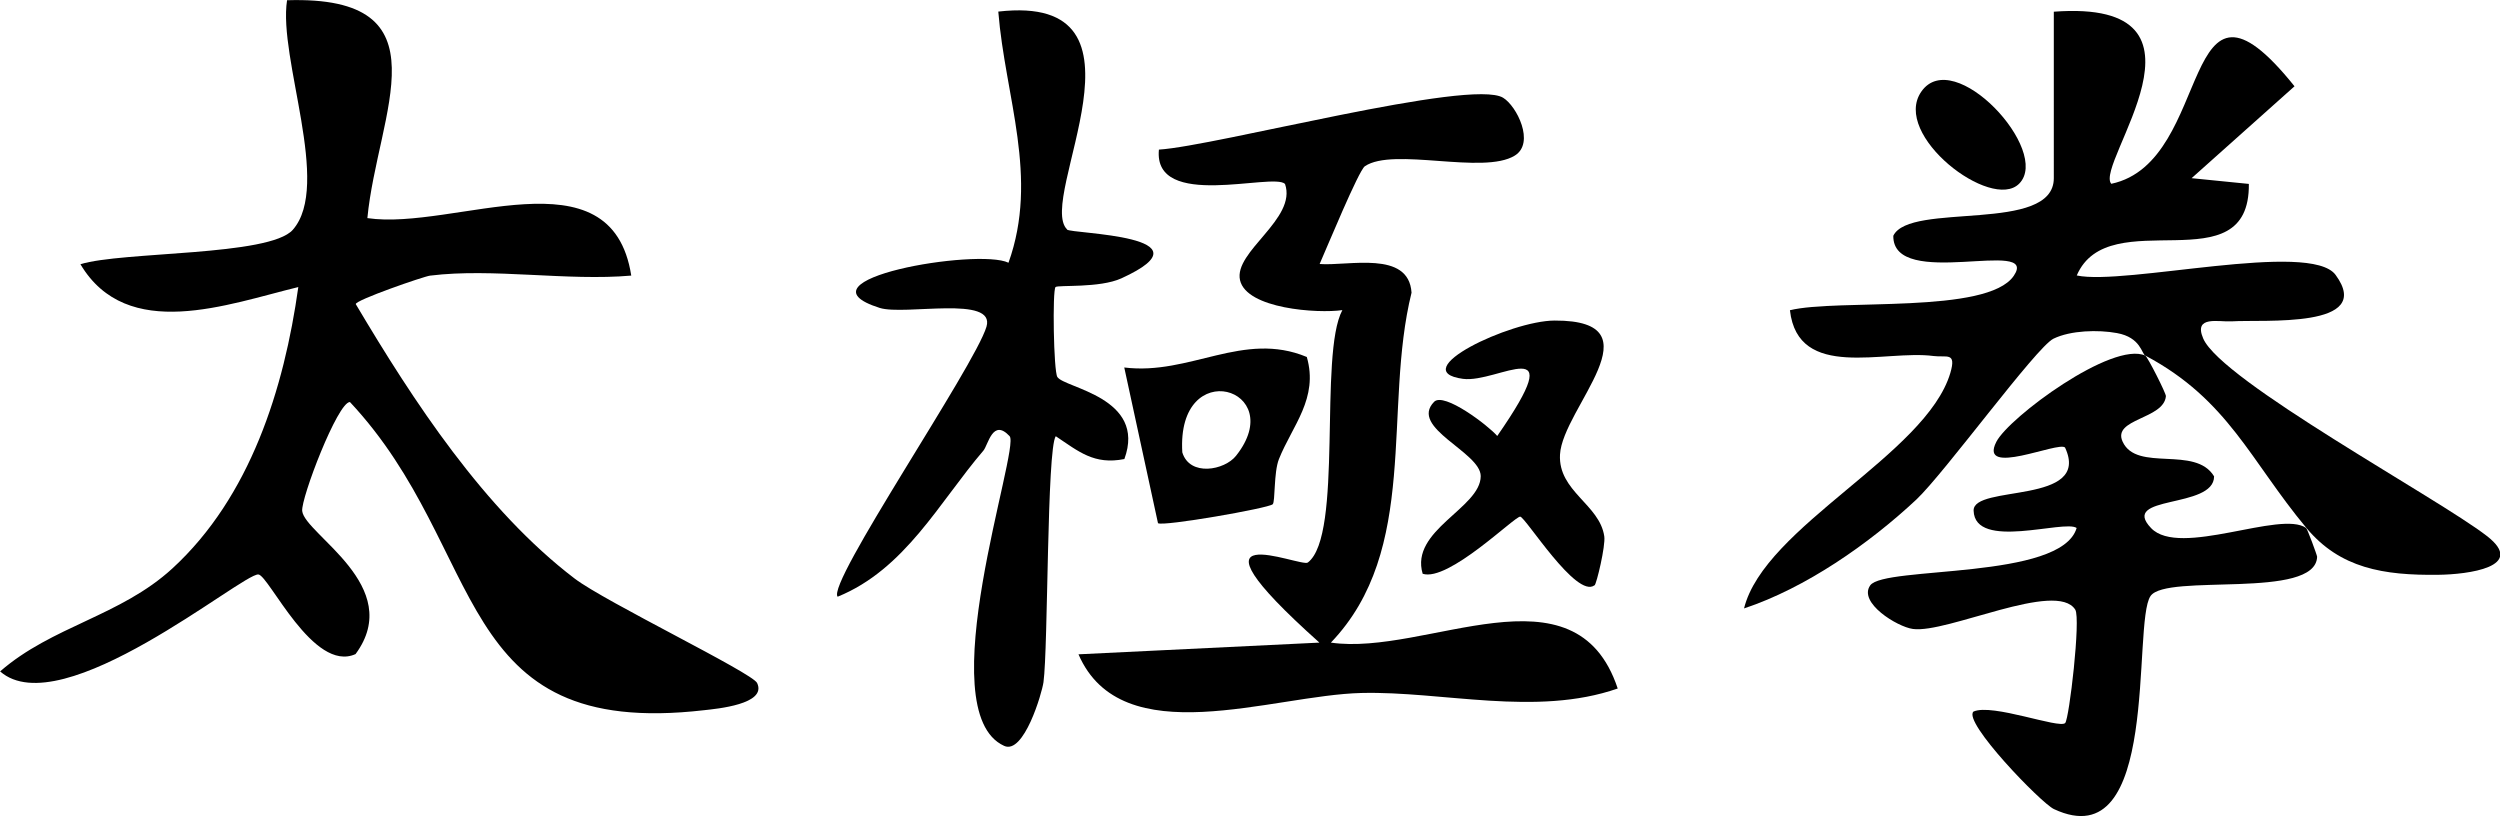 <?xml version="1.0" encoding="UTF-8"?>
<svg id="Livello_2" data-name="Livello 2" xmlns="http://www.w3.org/2000/svg" viewBox="0 0 217.9 71.13">
  <g id="Livello_1-2" data-name="Livello 1">
    <path d="M37.5,24.02c-.57.07-6.59,2.16-6.49,2.49,5.01,8.44,11.2,17.92,19.08,23.92,2.65,2.02,15.48,8.21,15.9,9.1.89,1.86-3.56,2.25-4.61,2.37-22.18,2.57-18.74-13.89-30.88-26.86-1.07,0-4.28,8.4-4.16,9.5.22,2.03,9.01,6.55,4.65,12.47-3.68,1.67-7.55-6.86-8.47-6.94-1.38-.12-17.16,13.14-22.51,8.45,4.53-3.95,10.49-4.82,15.02-8.98,6.78-6.23,9.73-15.65,10.97-24.52-6.14,1.49-14.92,4.85-18.99-1.99,3.64-1.13,16.47-.69,18.51-3,3.41-3.88-1.29-14.95-.5-20.01,14.13-.44,7.88,9.82,7,18.99,7.58,1.12,21.28-6.02,23,5.01-5.56.49-12.09-.67-17.5,0Z"/>
    <g>
      <path d="M93,20.01c.4.38,12.97.49,4.74,4.25-1.91.87-5.53.56-5.74.76-.28.27-.17,7.33.16,7.84.6.96,7.81,1.77,5.84,7.15-2.64.53-4-.67-5.98-1.99-.78,1.11-.66,18.41-1.07,21.44-.13.95-1.71,6.34-3.43,5.55-6.59-3,1.43-25.96.48-26.99-1.48-1.6-1.87.77-2.29,1.26-3.84,4.48-6.81,10.33-12.7,12.73-1.02-1.11,11.94-20.07,12.97-23.53.83-2.78-7.13-.96-9.3-1.64-7.75-2.45,8.55-5.24,11.22-3.94,2.67-7.45-.29-14.43-.89-21.89,14.47-1.66,3.26,16.35,6,18.99Z"/>
      <g>
        <path d="M115,23.01c2.51.2,7.79-1.23,8.03,2.5-2.51,10.12.74,22.39-7.03,30.5,8.31,1.21,21.31-7.11,25,4-7.11,2.48-15.27.22-22.33.39-7.8.18-20.9,5.34-24.67-3.37l21-1.02c-12.89-11.52-1.63-6.52-1.01-6.98,3.11-2.36.93-18.14,3.01-22-2.16.31-8.35-.11-8.92-2.61s4.99-5.34,3.92-8.39c-1.03-1.02-11.5,2.33-10.99-2.99,4.97-.31,27.19-6.23,30-4.52,1.19.72,2.8,3.94,1.02,5.04-2.75,1.7-10.58-.76-13.07.93-.54.37-3.3,7.07-3.95,8.54Z"/>
        <path d="M138.98,51.01c-1.57,1.22-6.03-5.96-6.48-5.98-.49-.02-6.26,5.7-8.5,4.98-1.13-3.8,5.05-5.72,5.06-8.51,0-2.1-6.28-4.22-4.06-6.48.86-.87,4.72,2.07,5.5,2.98,6.54-9.42.06-4.57-2.99-4.98-5.08-.69,4.13-5.07,7.99-5.08,9.22-.03.69,7.62.47,11.68-.17,3.21,3.46,4.34,3.86,7.13.12.82-.67,4.14-.85,4.28Z"/>
        <path d="M113.9,31.11c1.04,3.61-1.26,5.98-2.43,8.91-.46,1.16-.31,3.71-.54,3.93-.37.35-9.6,1.96-10,1.65l-2.94-13.57c5.73.71,10.37-3.22,15.9-.92ZM107.73,39.73c4.67-5.88-5.2-8.86-4.68-.3.65,2.13,3.68,1.56,4.68.3Z"/>
      </g>
    </g>
    <g>
      <path d="M187,31.02c-.34-.18-.4-1.61-2.49-1.99-1.63-.3-4.03-.24-5.53.49s-9.51,11.73-11.96,14.03c-4.13,3.86-9.64,7.7-15.01,9.48,1.76-7.14,15.87-13.41,17.98-20.52.55-1.87-.32-1.33-1.47-1.48-4.24-.57-11.81,2.2-12.51-3.99,4.14-1.02,17.21.38,19.51-3s-10.56,1.31-10.5-3.49c1.44-2.99,13.99-.16,13.99-5.02V1.02c15.39-1.15,3.49,13.32,5.01,15,9.06-1.91,5.83-21.14,15.97-8.5l-8.97,8.01,4.99.5c.1,8.92-12.21,1.5-15,7.98,4.19.9,20.35-3.06,22.56-.05,3.46,4.72-6.31,3.87-9.07,4.05-1.08.07-3.34-.54-2.47,1.49,1.57,3.69,20.46,13.91,24.73,17.22,3.48,2.7-1.67,3.35-4.24,3.38-4.77.06-8.56-.56-11.5-4.09-4.89-5.87-6.8-11.16-14-15Z"/>
      <path d="M187,31.02c.18.08,1.8,3.27,1.78,3.51-.17,2.02-4.71,1.95-3.77,3.97,1.24,2.68,6.33.3,7.97,3.02,0,2.87-8.29,1.58-5.49,4.51,2.48,2.6,11.32-1.59,13.51-.01.11.08.96,2.38.96,2.51-.13,3.78-13.14,1.41-14.52,3.42-1.63,2.37.92,22.94-8.42,18.57-1.13-.53-7.98-7.62-7.01-8.5,1.63-.73,7.48,1.52,7.99,1,.35-.35,1.37-9.1.88-9.88-1.63-2.6-11.19,2.1-14.16,1.68-1.37-.19-4.78-2.3-3.71-3.8,1.22-1.71,16.66-.44,17.99-5-1.05-.76-8.87,1.99-8.98-1.51-.07-2.31,10.3-.48,7.97-5.5-.53-.58-7.58,2.62-5.99-.5,1.09-2.13,10.13-8.82,12.99-7.51Z"/>
      <path d="M175.99,16.01c-2.42,2.44-11.14-4.25-8.53-8.02,2.82-4.08,11.37,5.16,8.53,8.02Z"/>
    </g>
  </g>
</svg>